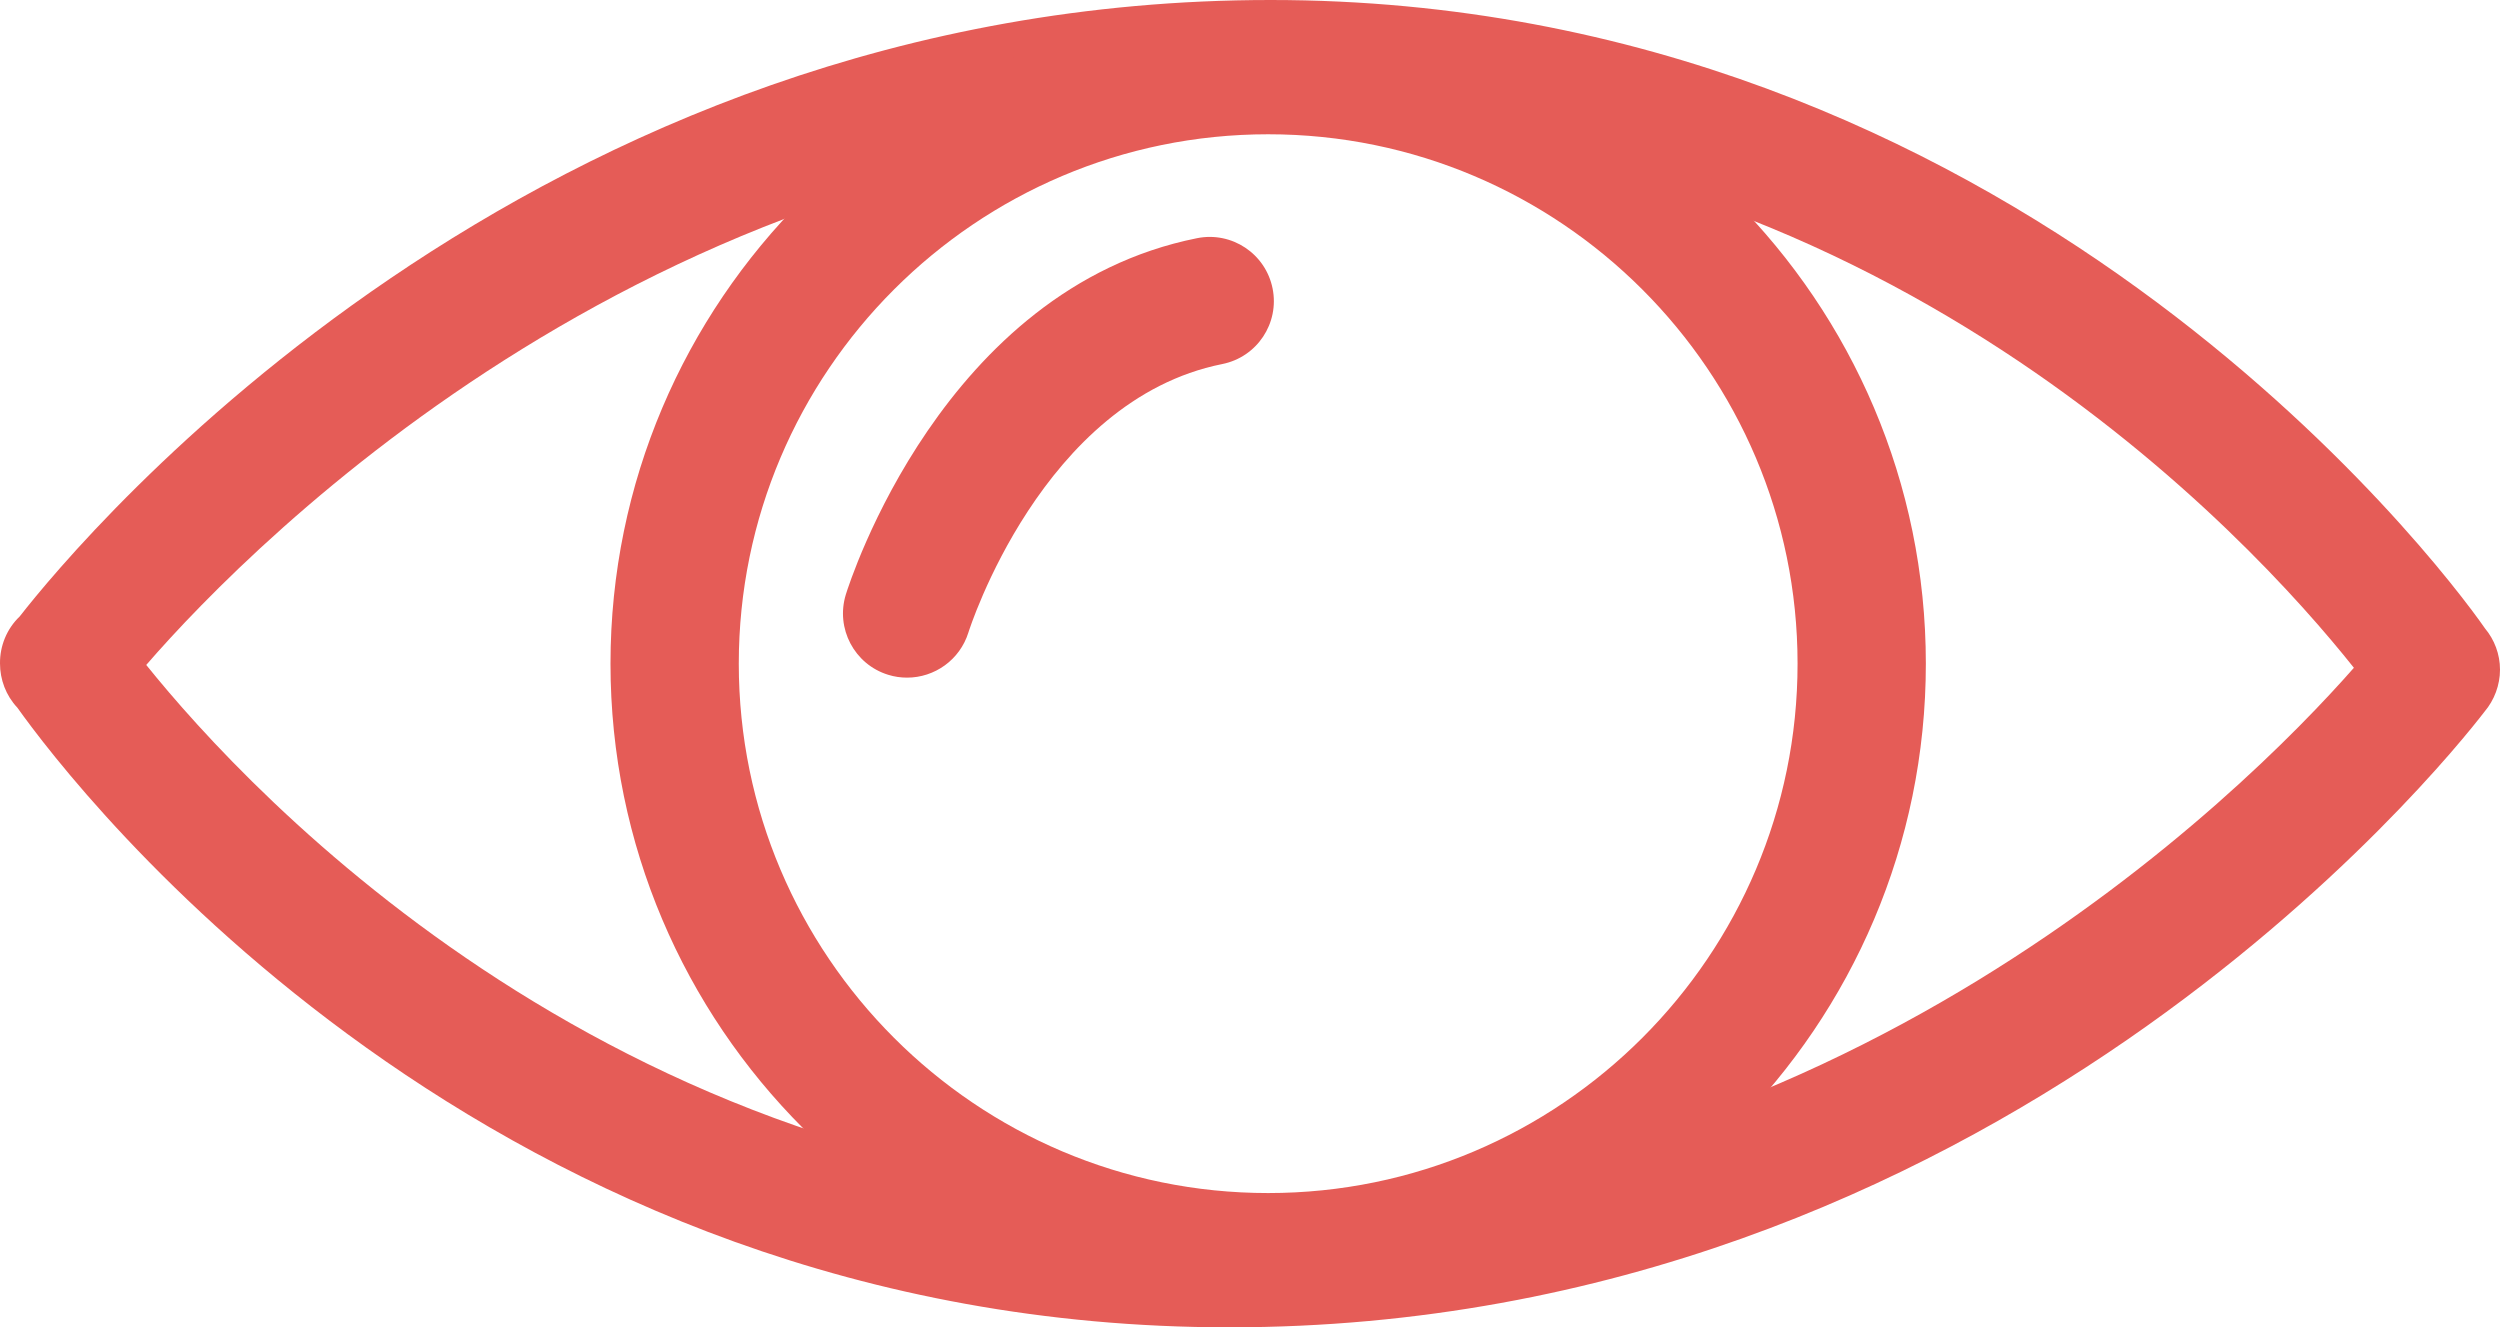 <svg xmlns="http://www.w3.org/2000/svg" id="Layer_2" viewBox="0 0 175.39 93.12"><g id="Layer_1-2"><path d="M86.25,93.12C34.15,93.12,5.25,55.31,1.22,49.65.41,48.79,0,47.67,0,46.54c-.01-1.22.47-2.42,1.38-3.29C5.76,37.64,37.14,0,89.14,0s81.82,39.23,85.2,44.09c.66.79,1.05,1.81,1.05,2.89s-.4,2.14-1.08,2.94c-2.92,3.8-34.59,43.2-88.06,43.2ZM10.26,46.65c7.22,8.98,33.47,37.47,75.99,37.47s71.13-28.44,78.89-37.27c-7.18-9.03-33.45-37.85-76-37.85S18,37.72,10.26,46.65Z" style="fill:#e55c57; stroke-width:0px;"></path><path d="M88.97,92.7c-25.44,0-46.14-20.7-46.14-46.14S63.53.42,88.97.42s46.14,20.7,46.14,46.14-20.7,46.14-46.14,46.14ZM88.97,9.42c-20.48,0-37.14,16.66-37.14,37.14s16.66,37.14,37.14,37.14,37.14-16.66,37.14-37.14S109.45,9.42,88.97,9.42Z" style="fill:#e55c57; stroke-width:0px;"></path><path d="M63.64,47.54c-.44,0-.89-.06-1.33-.2-2.37-.73-3.7-3.25-2.97-5.63.27-.87,6.82-21.43,24.64-25,2.44-.49,4.81,1.09,5.3,3.53.49,2.44-1.09,4.81-3.53,5.3-12.64,2.53-17.76,18.67-17.81,18.83-.6,1.93-2.38,3.17-4.3,3.17Z" style="fill:#e55c57; stroke-width:0px;"></path></g></svg>
